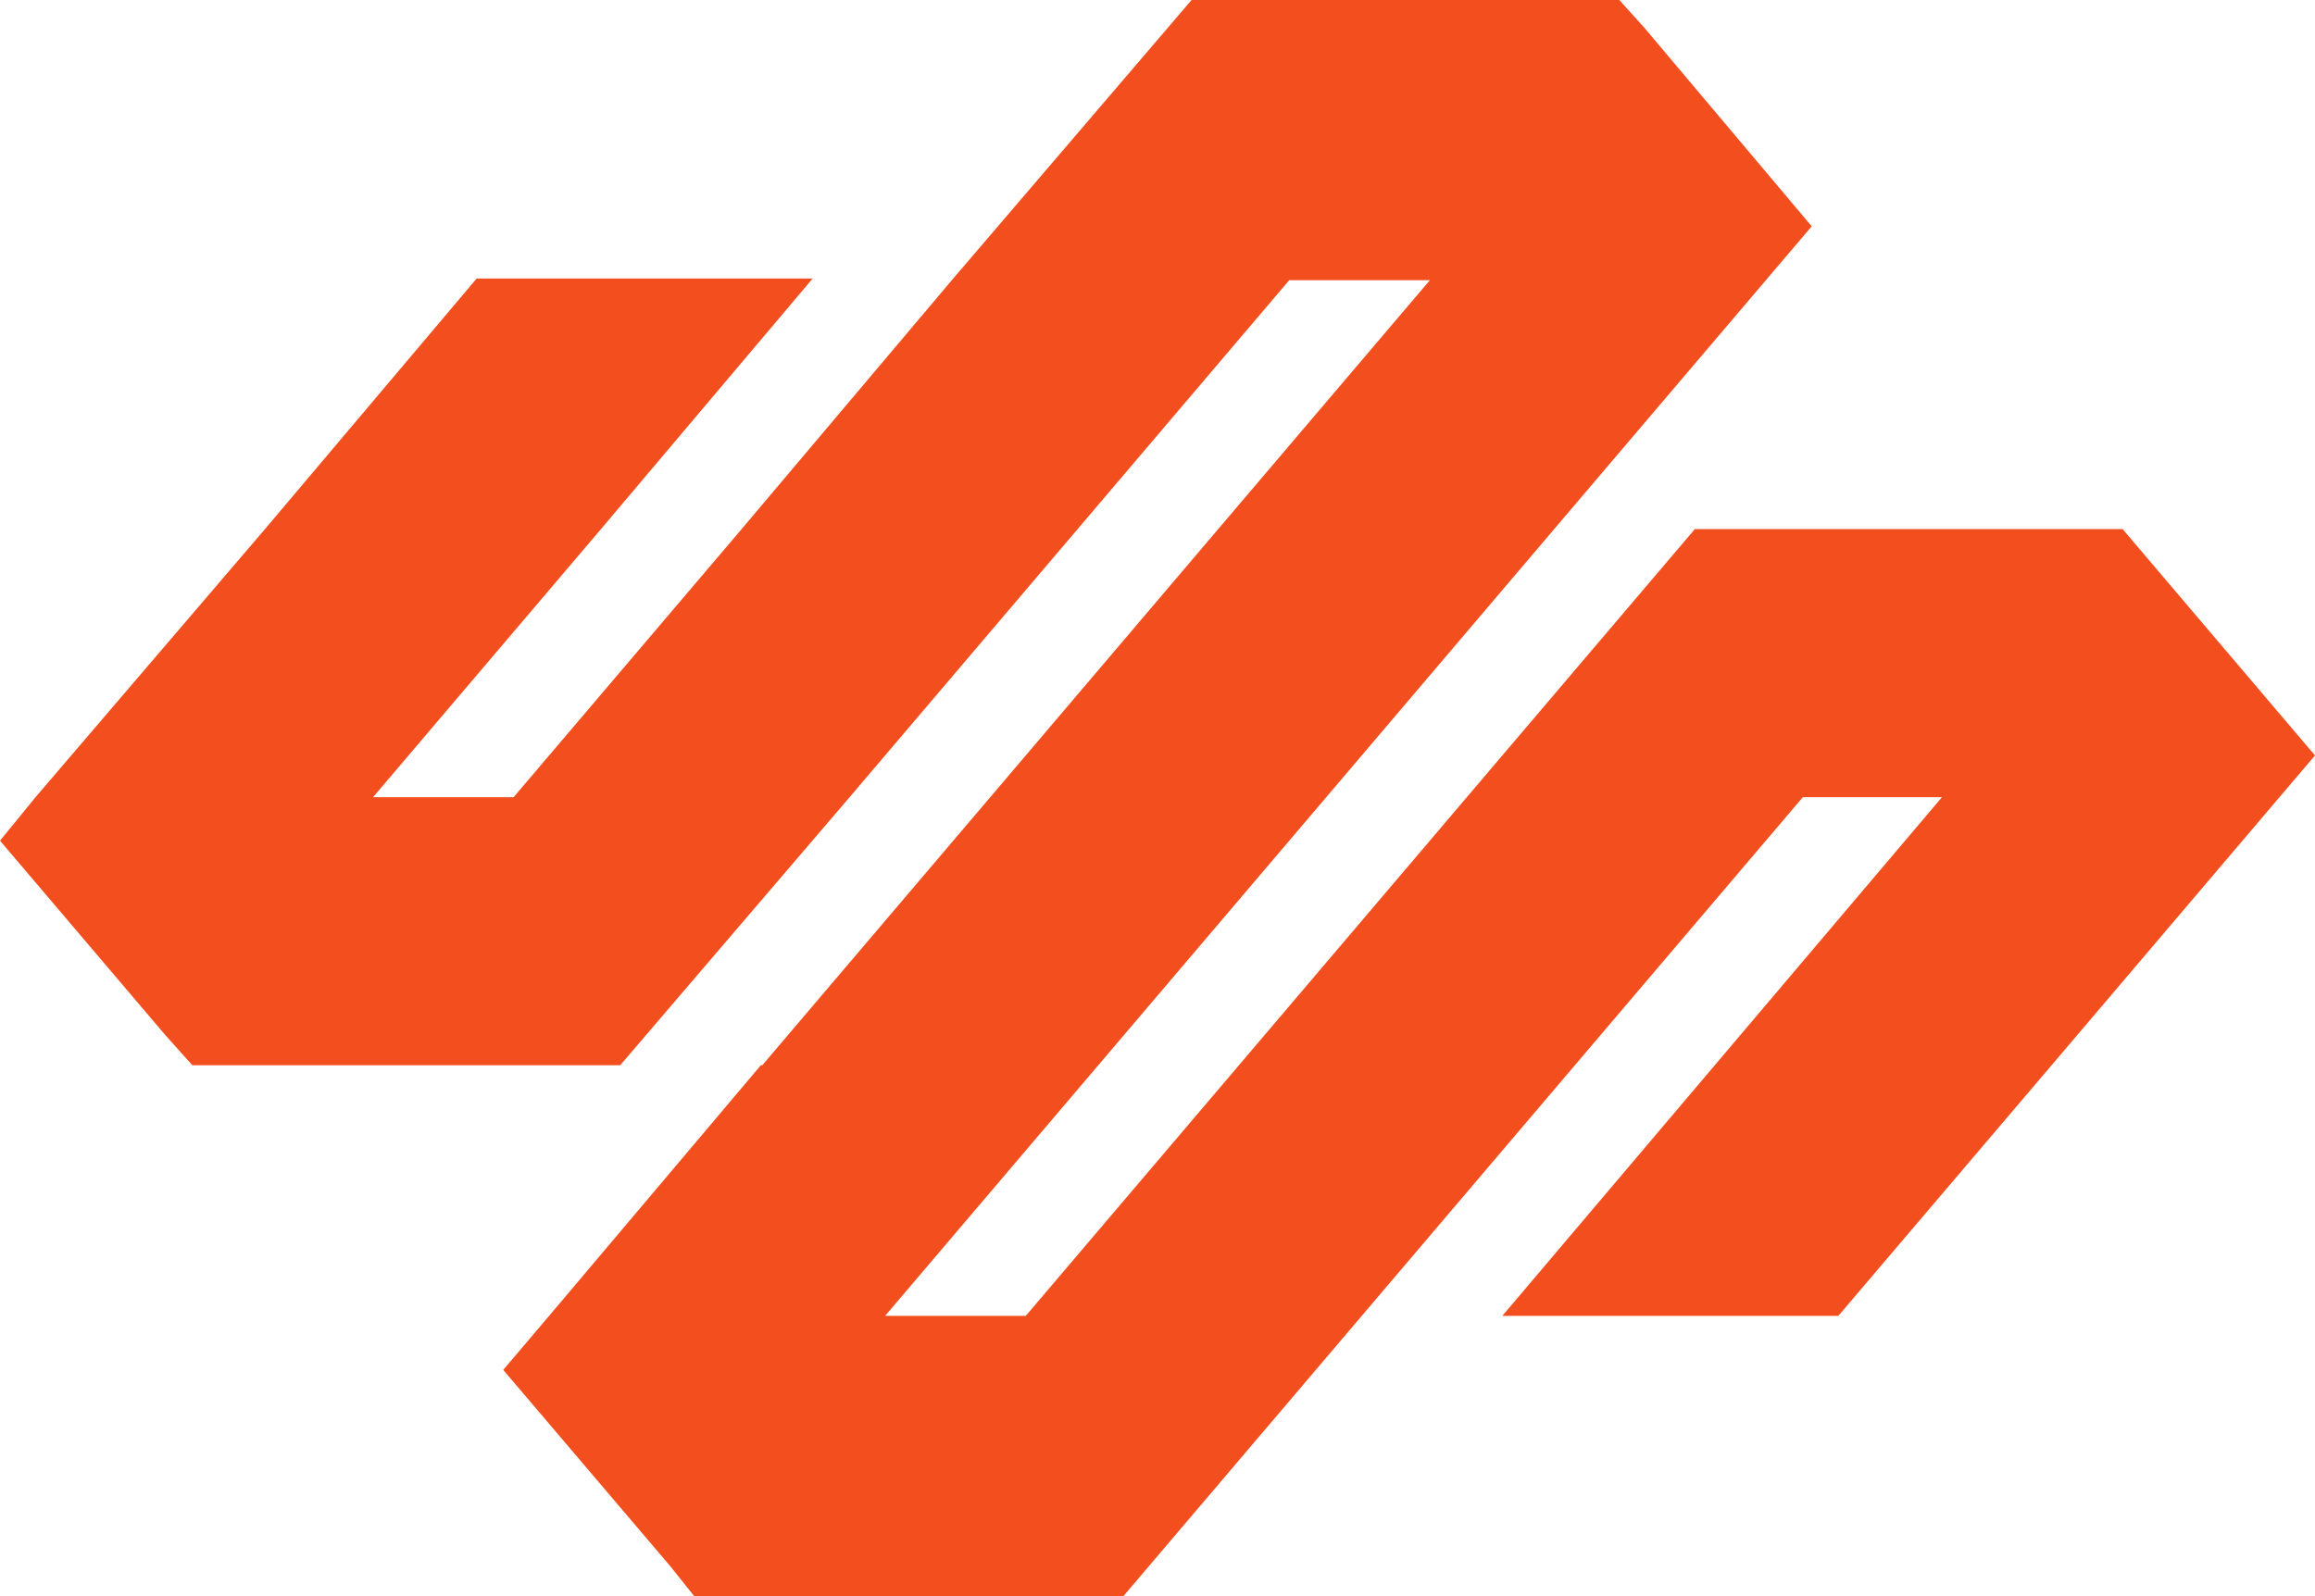 <svg width="29" height="20" viewBox="0 0 29 20" fill="none" xmlns="http://www.w3.org/2000/svg">
<path d="M29 9.466L28.555 9.989L25.7 13.348L23.029 16.488H18.82L24.327 9.989H22.584L14.073 20H8.696L8.4 19.629L6.304 17.165L6.879 16.488L9.531 13.348H9.549L12.405 9.989L15.26 6.63L17.912 3.511H16.15L13.499 6.63L10.643 9.989L7.769 13.348H2.41L2.077 12.977L0 10.534L0.445 9.989L3.319 6.63L5.971 3.49H10.18L7.528 6.63L4.673 9.989H6.434L9.29 6.63L11.941 3.49L14.927 0H20.285L20.6 0.349L22.677 2.814L22.696 2.835L19.469 6.63L16.614 9.989L11.088 16.488H12.85L15.52 13.348L18.375 9.989L21.231 6.63H26.59L26.868 6.957L29 9.466Z" fill="#F24E1E"/>
</svg>
